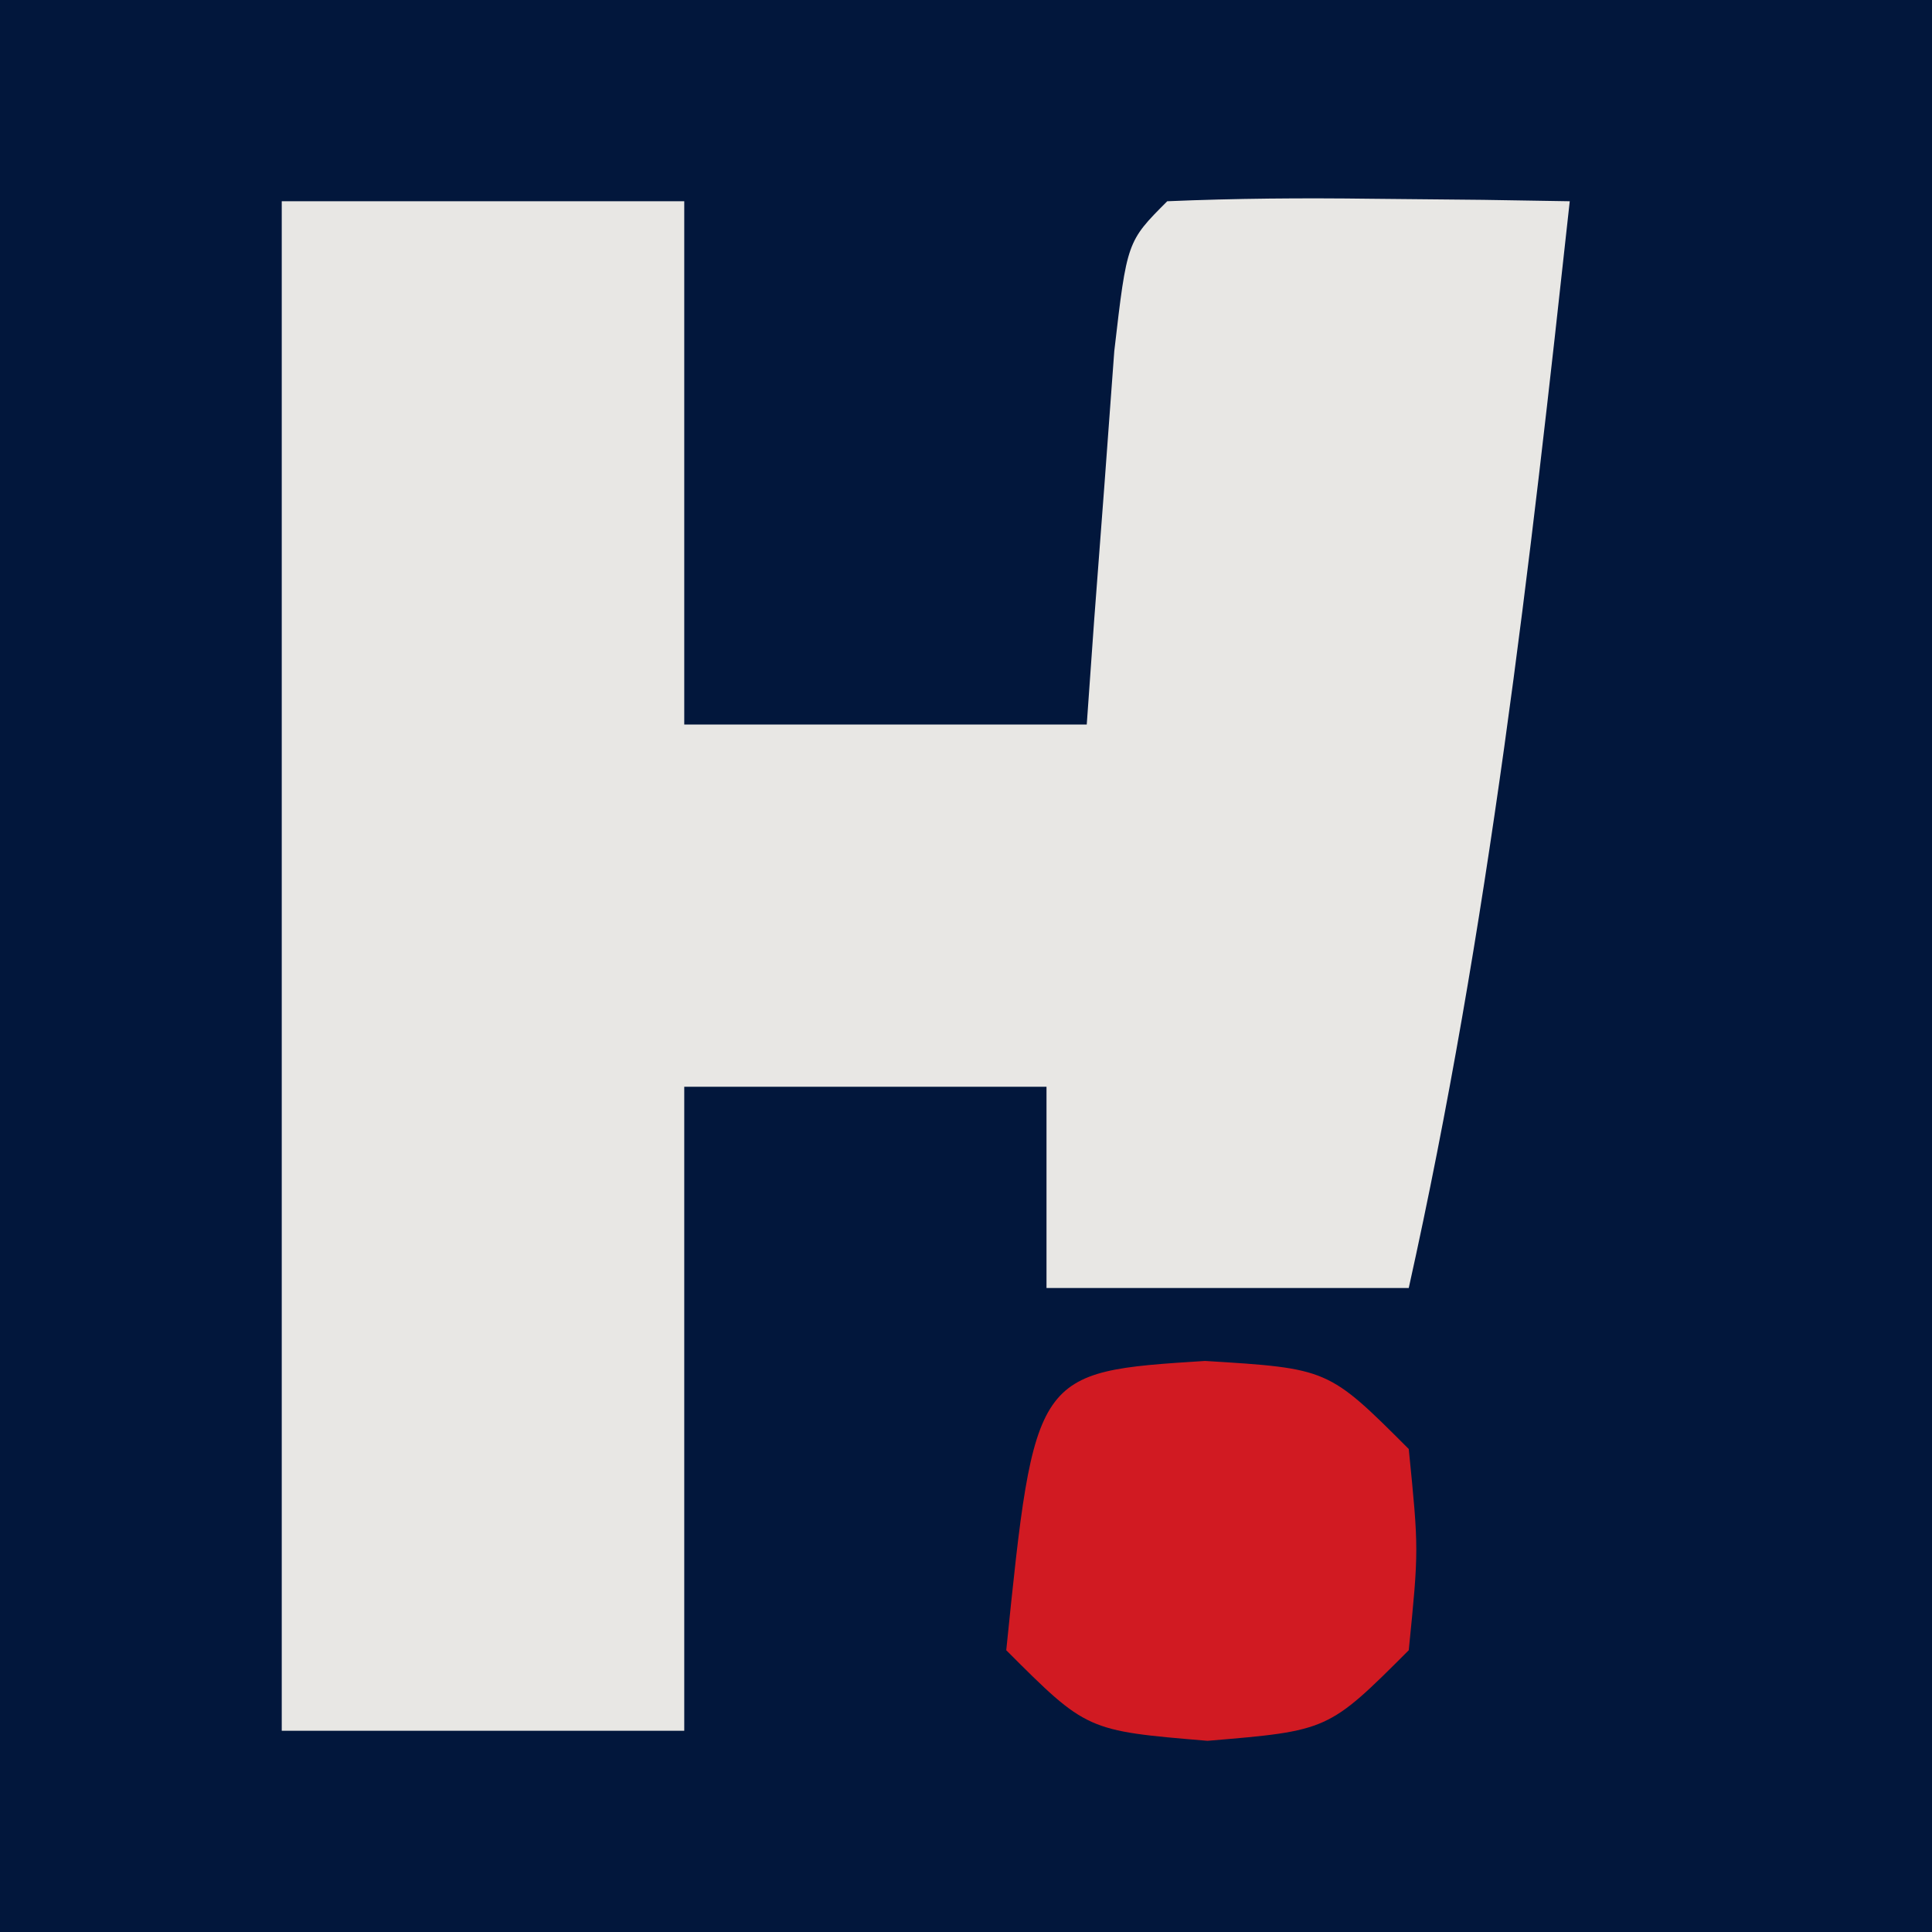 <?xml version="1.0" encoding="UTF-8"?>
<svg version="1.1" xmlns="http://www.w3.org/2000/svg" width="48" height="48">
<path d="M0 0 C15.84 0 31.68 0 48 0 C48 15.84 48 31.68 48 48 C32.16 48 16.32 48 0 48 C0 32.16 0 16.32 0 0 Z " fill="#02173C" transform="translate(0,0)"/>
<path d="M0 0 C3.3 0 6.6 0 10 0 C10 4.29 10 8.58 10 13 C13.3 13 16.6 13 20 13 C20.091 11.718 20.091 11.718 20.184 10.41 C20.267 9.305 20.351 8.201 20.438 7.062 C20.519 5.96 20.6 4.858 20.684 3.723 C21 1 21 1 22 0 C23.686 -0.072 25.375 -0.084 27.062 -0.062 C27.982 -0.053 28.901 -0.044 29.848 -0.035 C30.558 -0.024 31.268 -0.012 32 0 C31.009 9.089 29.986 18.063 28 27 C25.03 27 22.06 27 19 27 C19 25.35 19 23.7 19 22 C16.03 22 13.06 22 10 22 C10 27.28 10 32.56 10 38 C6.7 38 3.4 38 0 38 C0 25.46 0 12.92 0 0 Z " fill="#E8E7E4" transform="translate(7,5)"/>
<path d="M0 0 C3.062 0.188 3.062 0.188 5.062 2.188 C5.312 4.688 5.312 4.688 5.062 7.188 C3.062 9.188 3.062 9.188 0.062 9.438 C-2.938 9.188 -2.938 9.188 -4.938 7.188 C-4.232 0.27 -4.232 0.27 0 0 Z " fill="#D11A22" transform="translate(29.938,33.812)"/>
</svg>
